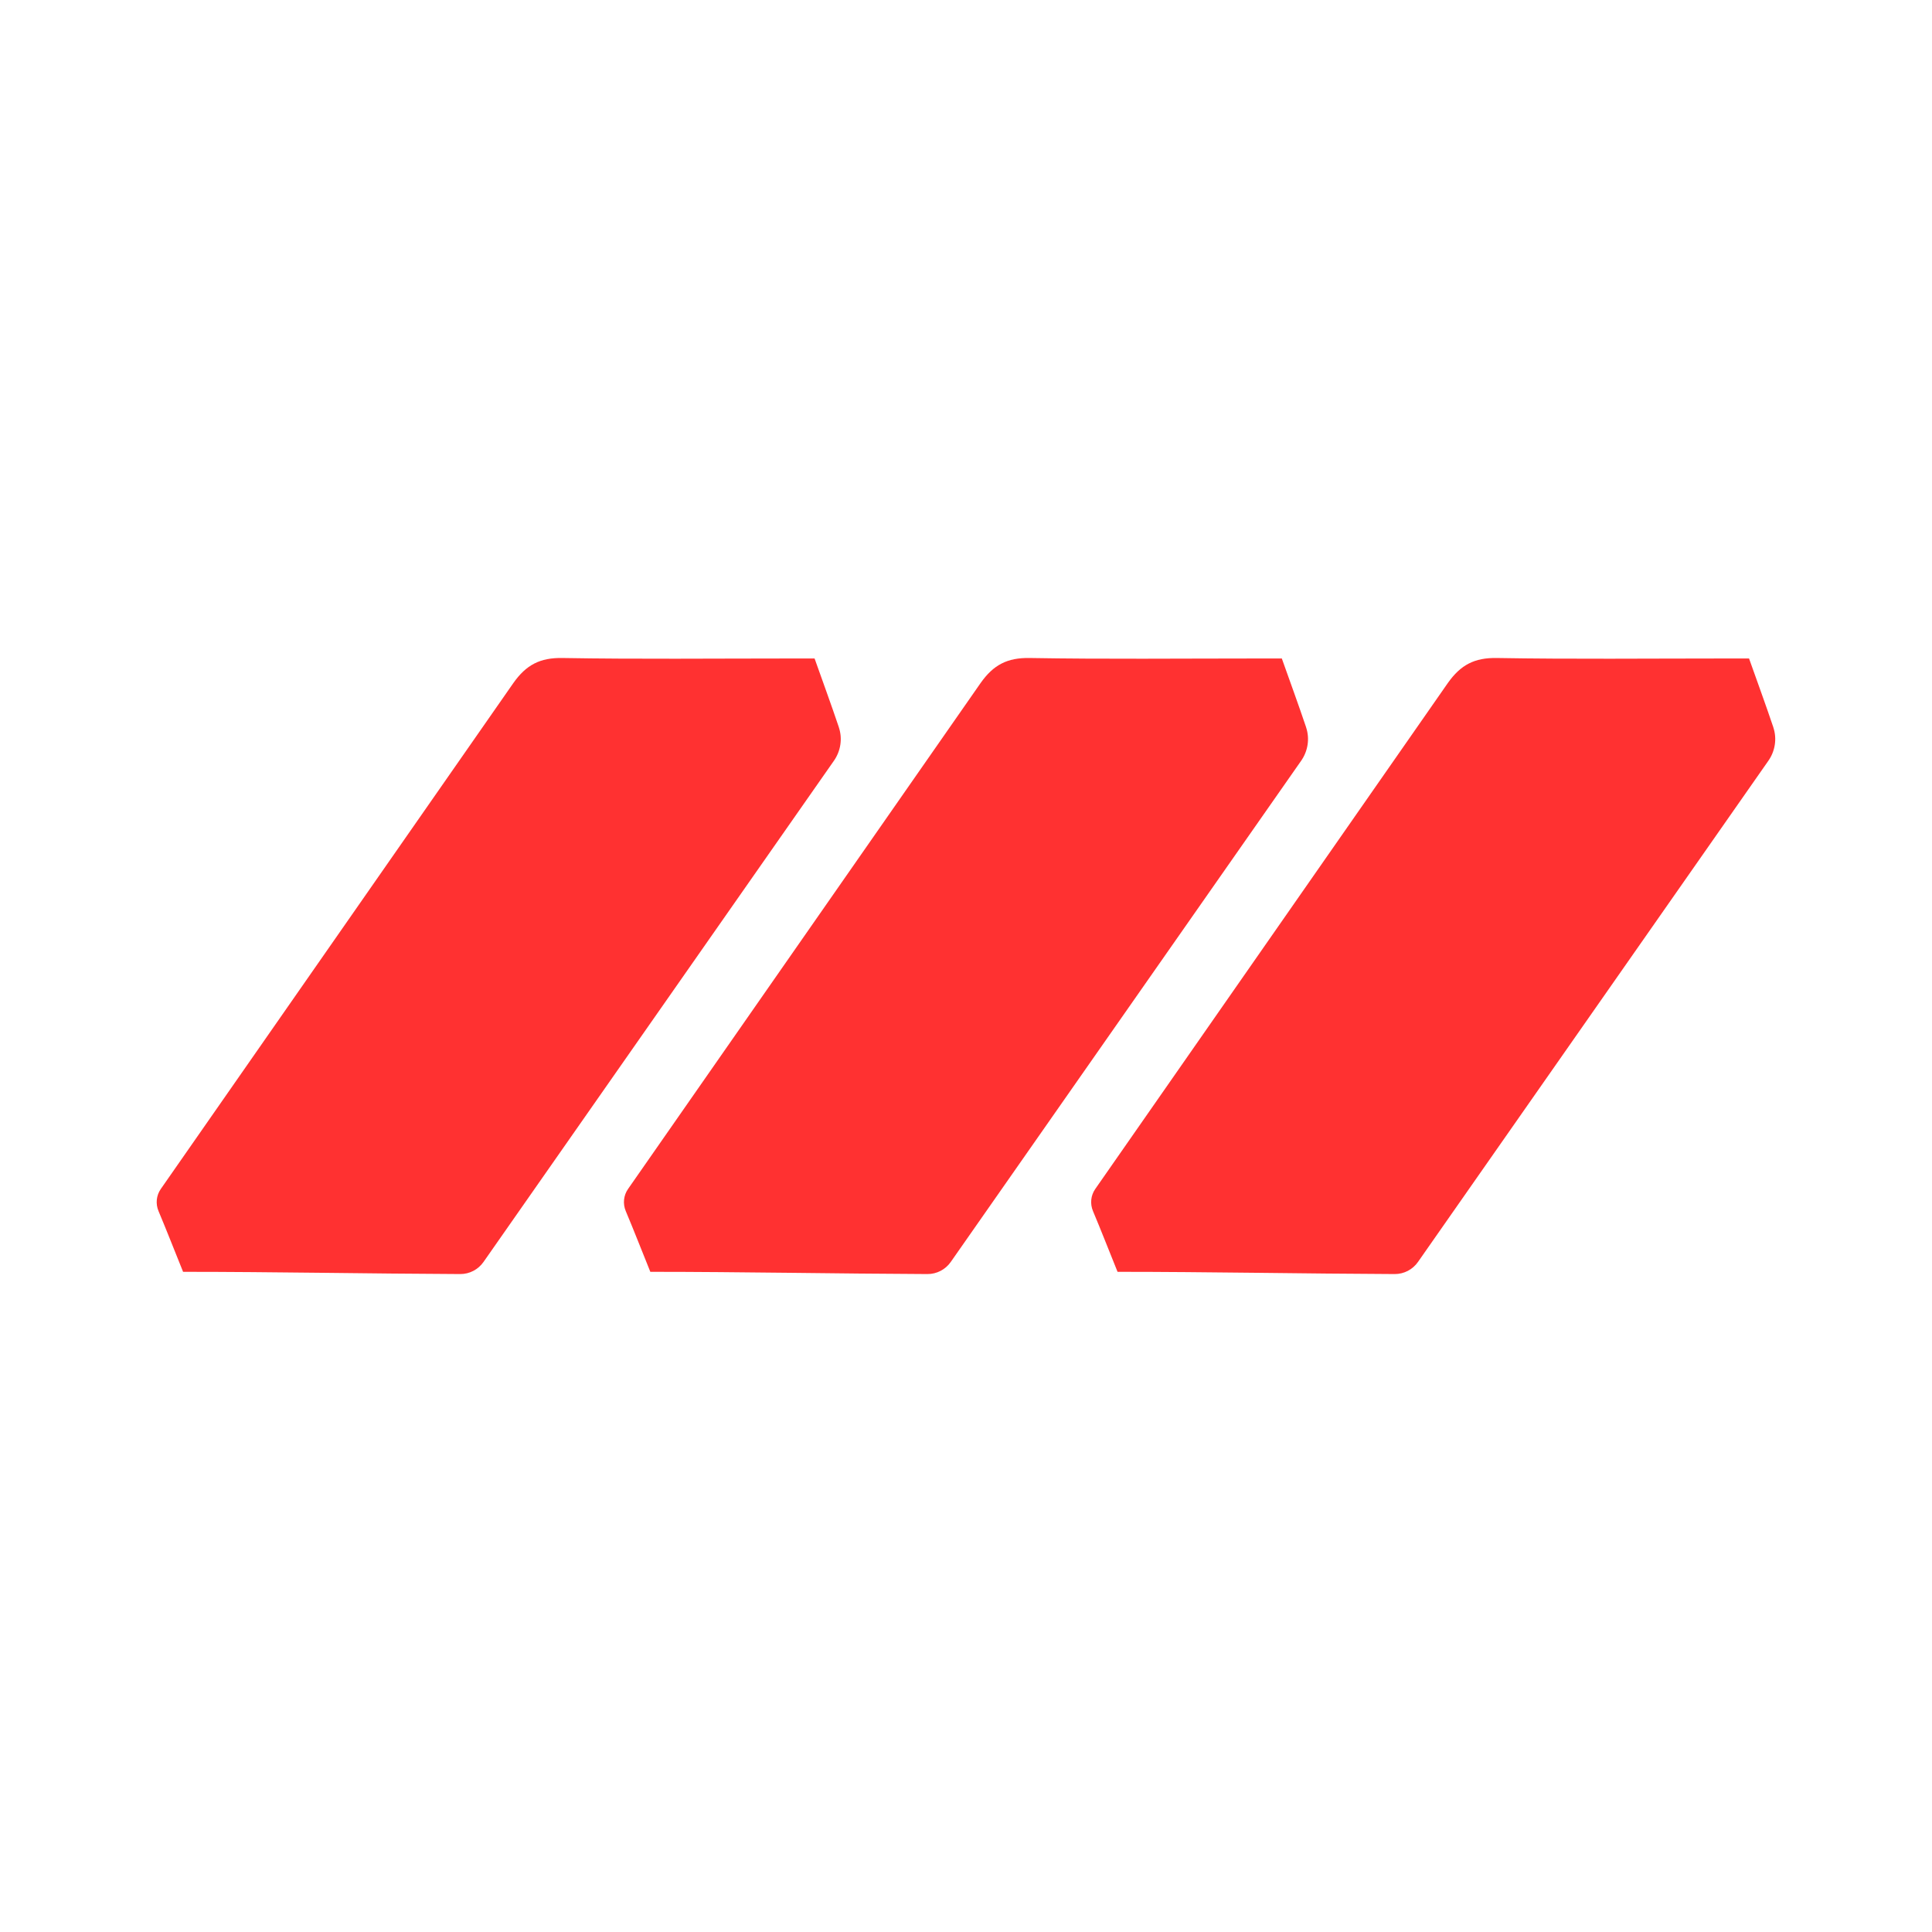<?xml version="1.0" encoding="UTF-8"?>
<svg xmlns="http://www.w3.org/2000/svg" id="a" viewBox="0 0 992.13 992.13">
  <defs>
    <style>.b{fill:#ff3131;stroke-width:0px;}</style>
  </defs>
  <path class="b" d="m670.72,373.48c-3.95-11.74-8.25-23.42-12.47-35.33h-13.26c-38.74,0-77.49.41-116.23-.25-11.47-.2-18.58,3.49-25.2,12.86l-181.04,259.8c-2.33,3.34-2.75,7.62-1.17,11.38,4.24,10.07,8.24,20.38,12.61,31.17,46.99,0,96.33.97,142.32,1.15,4.78.02,9.23-2.31,11.97-6.23l179.78-257.15c3.61-5.03,4.66-11.51,2.68-17.38Z"></path>
  <path class="b" d="m910.65,373.48c-3.95-11.74-8.25-23.42-12.47-35.33h-13.26c-38.74,0-77.49.41-116.23-.25-11.47-.2-18.58,3.49-25.2,12.86l-181.04,259.8c-2.33,3.34-2.75,7.62-1.17,11.38,4.24,10.07,8.24,20.38,12.61,31.17,46.99,0,96.33.97,142.32,1.15,4.78.02,9.23-2.31,11.97-6.23l179.78-257.15c3.61-5.03,4.66-11.51,2.68-17.38Z"></path>
  <path class="b" d="m430.78,373.48c-3.95-11.74-8.25-23.42-12.47-35.33h-13.26c-38.74,0-77.49.41-116.23-.25-11.47-.2-18.58,3.49-25.2,12.86l-181.04,259.8c-2.33,3.34-2.75,7.62-1.17,11.38,4.24,10.07,8.24,20.38,12.61,31.17,46.99,0,96.33.97,142.32,1.15,4.78.02,9.23-2.31,11.97-6.23l179.78-257.15c3.61-5.03,4.66-11.51,2.68-17.38Z"></path>
</svg>
